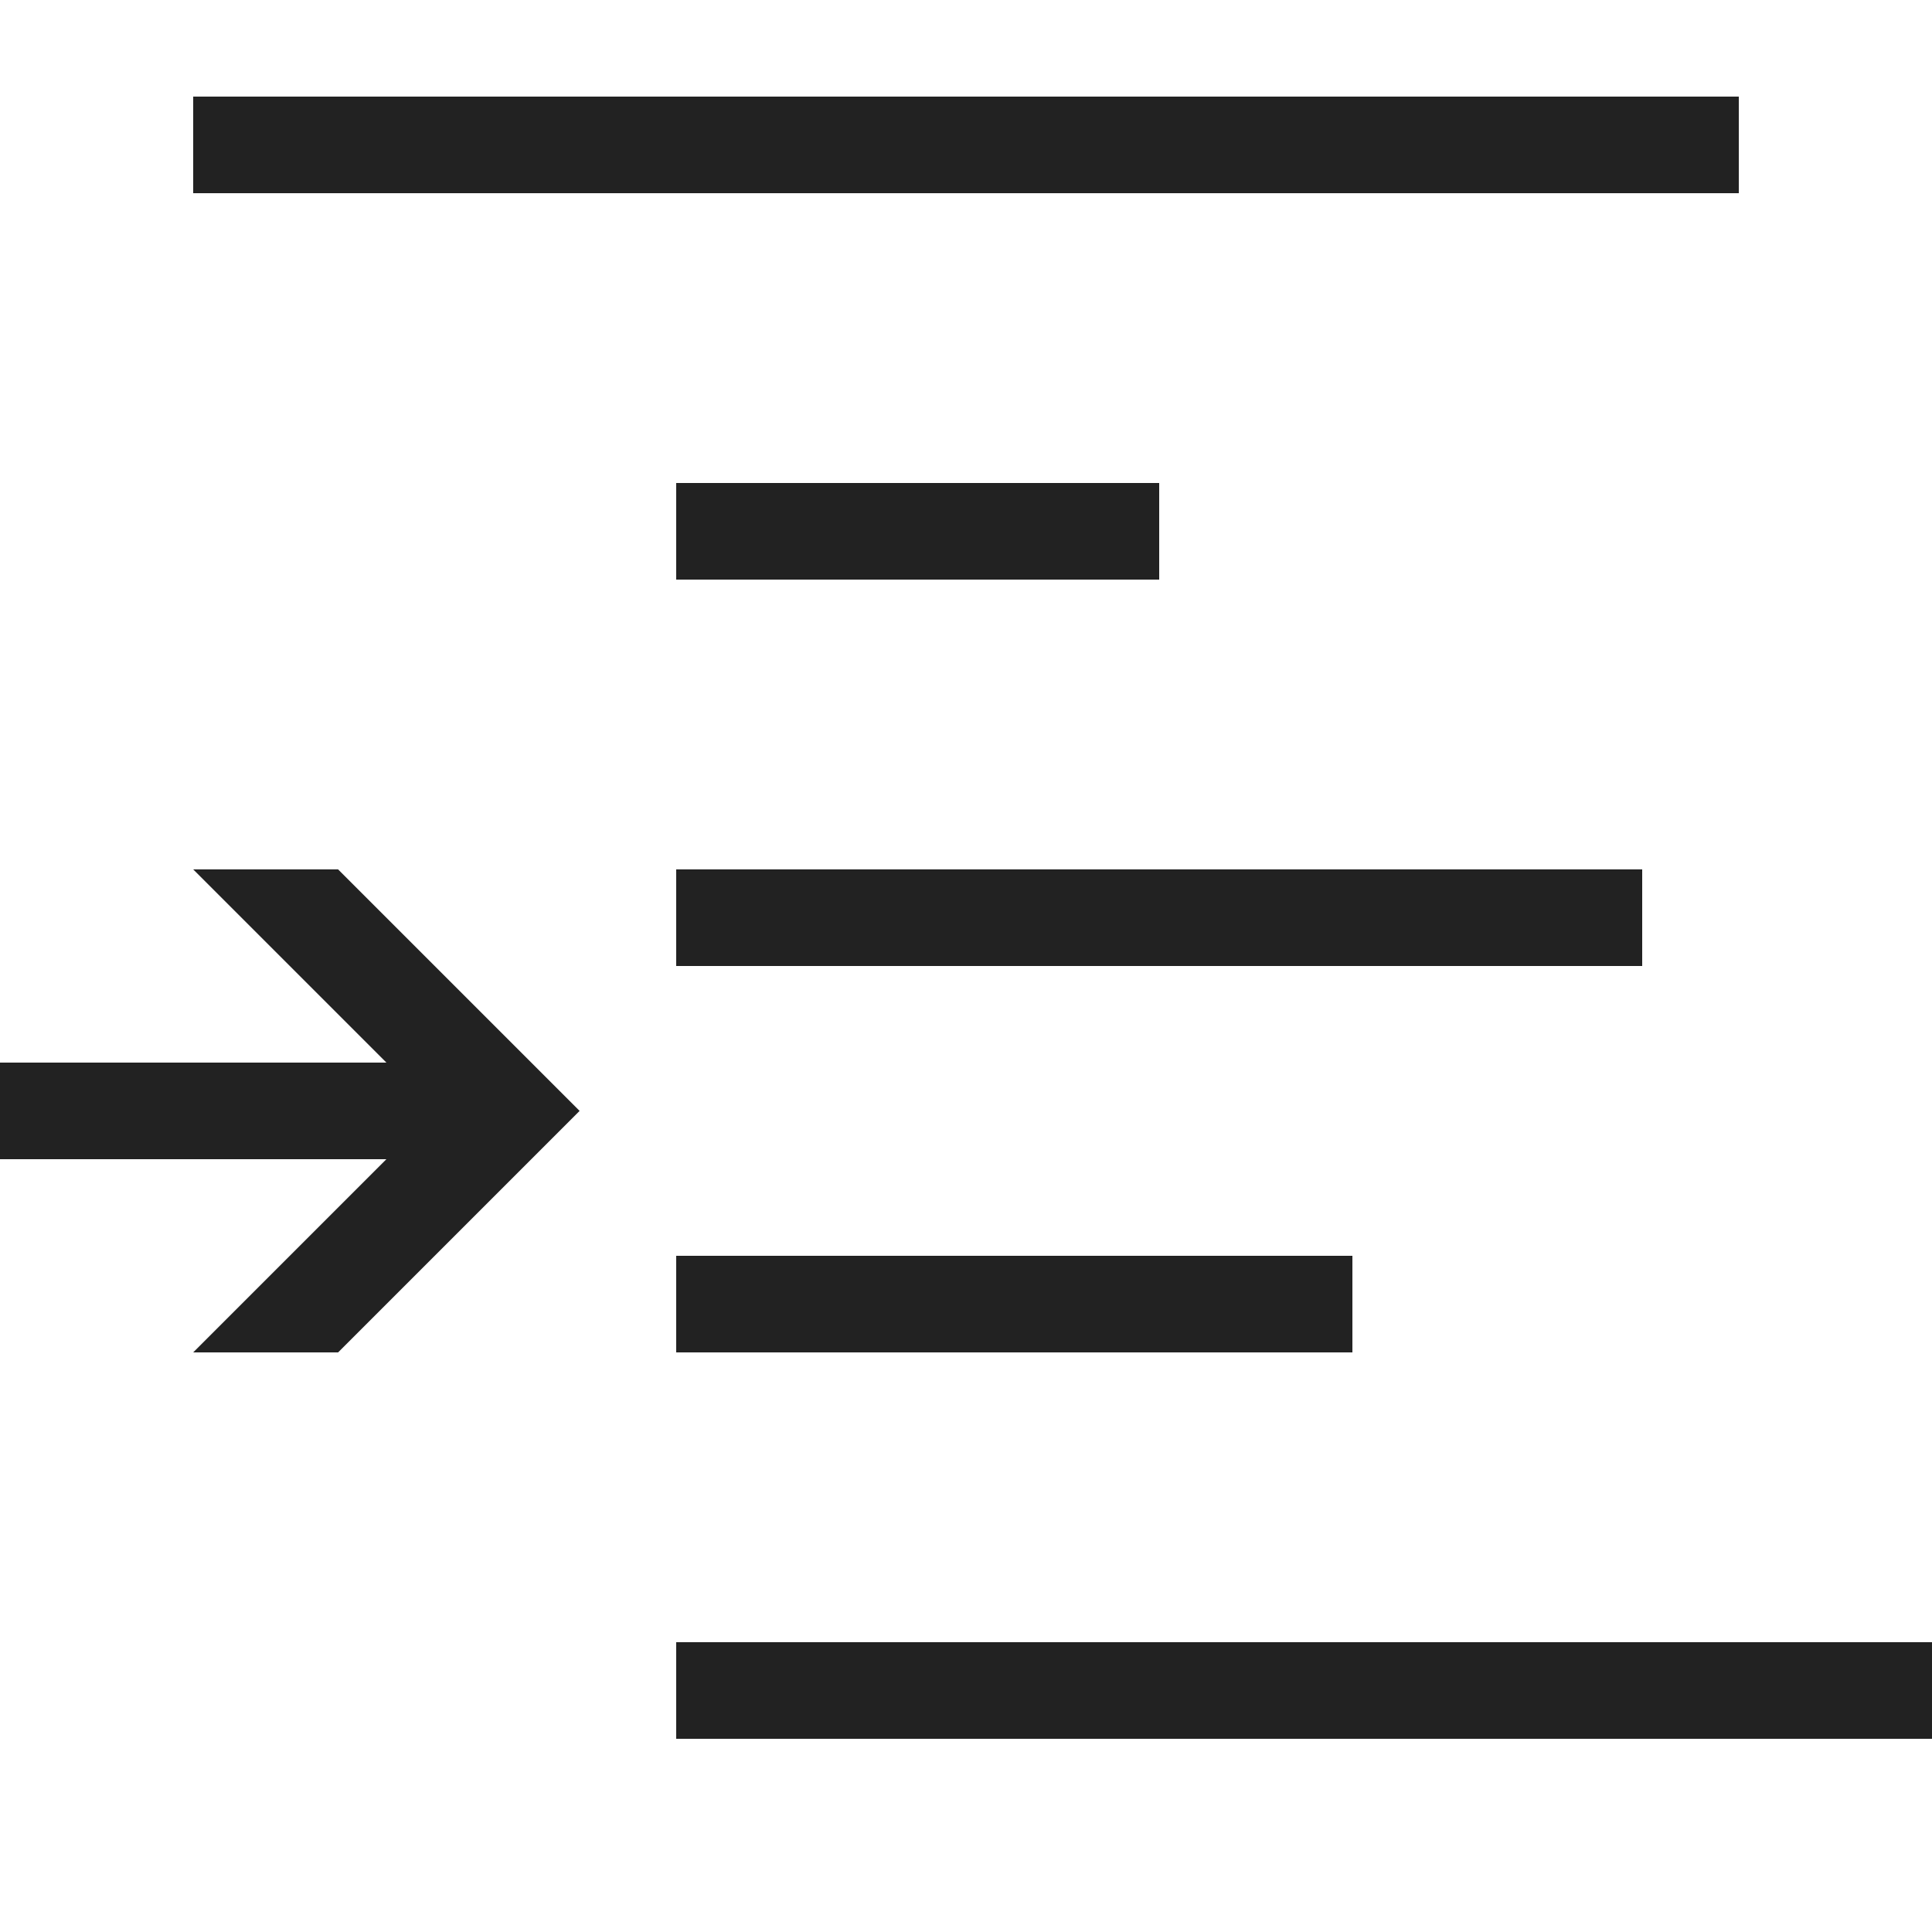 <?xml version="1.0" ?>
<!-- Uploaded to: SVG Repo, www.svgrepo.com, Generator: SVG Repo Mixer Tools -->
<svg width="800px" height="800px" viewBox="0 0 20 20" version="1.1" xmlns="http://www.w3.org/2000/svg">
<g id="layer1">
<path d="M 2 1 L 2 2 L 18 2 L 18 1 L 2 1 z M 7 5 L 7 6 L 12 6 L 12 5 L 7 5 z M 2 9 L 4 11 L 0 11 L 0 12 L 4 12 L 2 14 L 3.5 14 L 6 11.5 L 3.5 9 L 2 9 z M 7 9 L 7 10 L 17 10 L 17 9 L 7 9 z M 7 13 L 7 14 L 14 14 L 14 13 L 7 13 z M 7 17 L 7 18 L 20 18 L 20 17 L 7 17 z " style="fill:#222222; fill-opacity:1; stroke:none; stroke-width:0px;"/>
</g>
</svg>